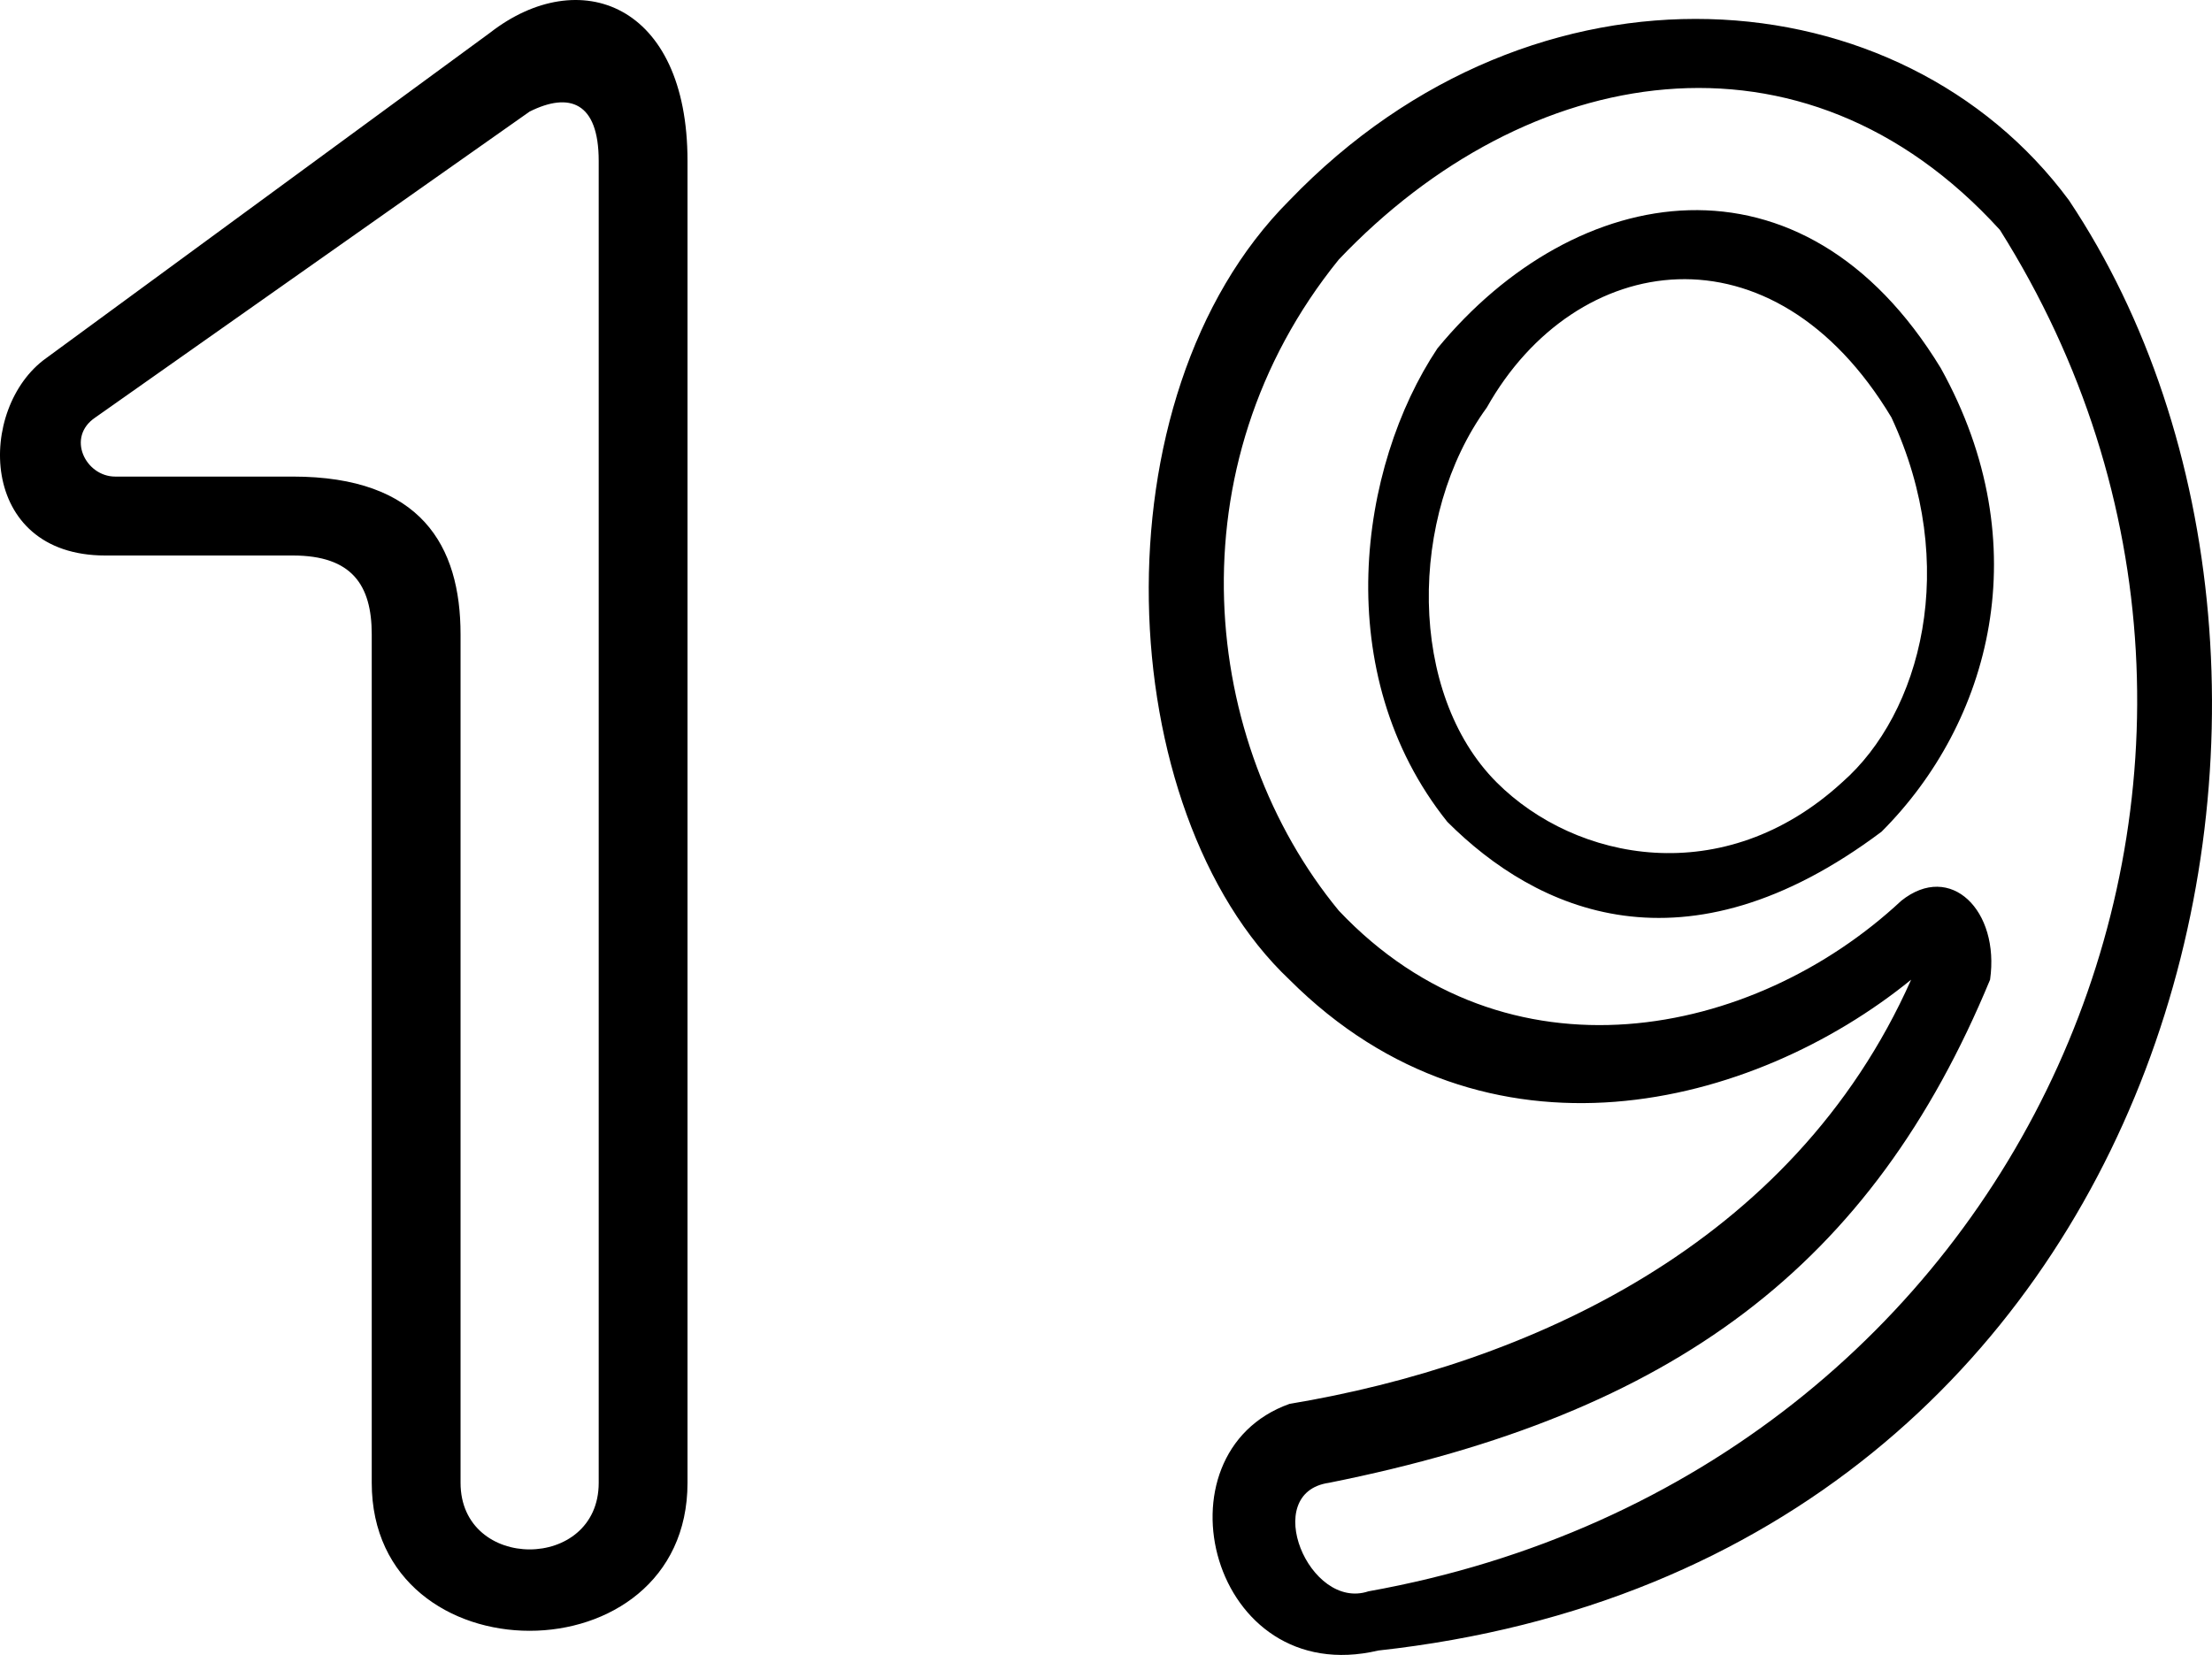 <svg width="224.162" height="167.757" version="1.2" xmlns="http://www.w3.org/2000/svg"><path d="M10.671 56.31c-13 0-13-15-6-20l45-33c9-7 20-3 20 13v134c0 20-32 20-32 0v-86c0-5-2-8-8-8h-19m36 8c0-9-4-16-17-16h-18c-3 0-5-4-2-6l44-31c4-2 7-1 7 5v134c0 9-14 9-14 0v-86m93 103c82-9 102-99 70-147-17-23-54-26-79 0-20 20-18 62 0 79 20 20 47 13 63 0-12 27-39 39-63 43-14 5-8 29 9 25m47-88c8-7 12-22 5-37-12-20-32-17-41-1-8 11-8 29 1 38 8 8 23 11 35 0m4 5c11-11 16-29 6-47-14-23-37-19-51-2-8 12-11 33 1 48 9 9 24 16 44 1m-52 77c67-12 98-84 64-138-20-22-48-17-67 3-17 21-14 49 0 66 17 18 42 13 57-1 5-4 10 1 9 8-12 29-32 44-67 51-7 1-2 13 4 11" fill-rule="evenodd" font-family="'Sans Serif'" font-size="12.5" font-weight="400"/></svg>
